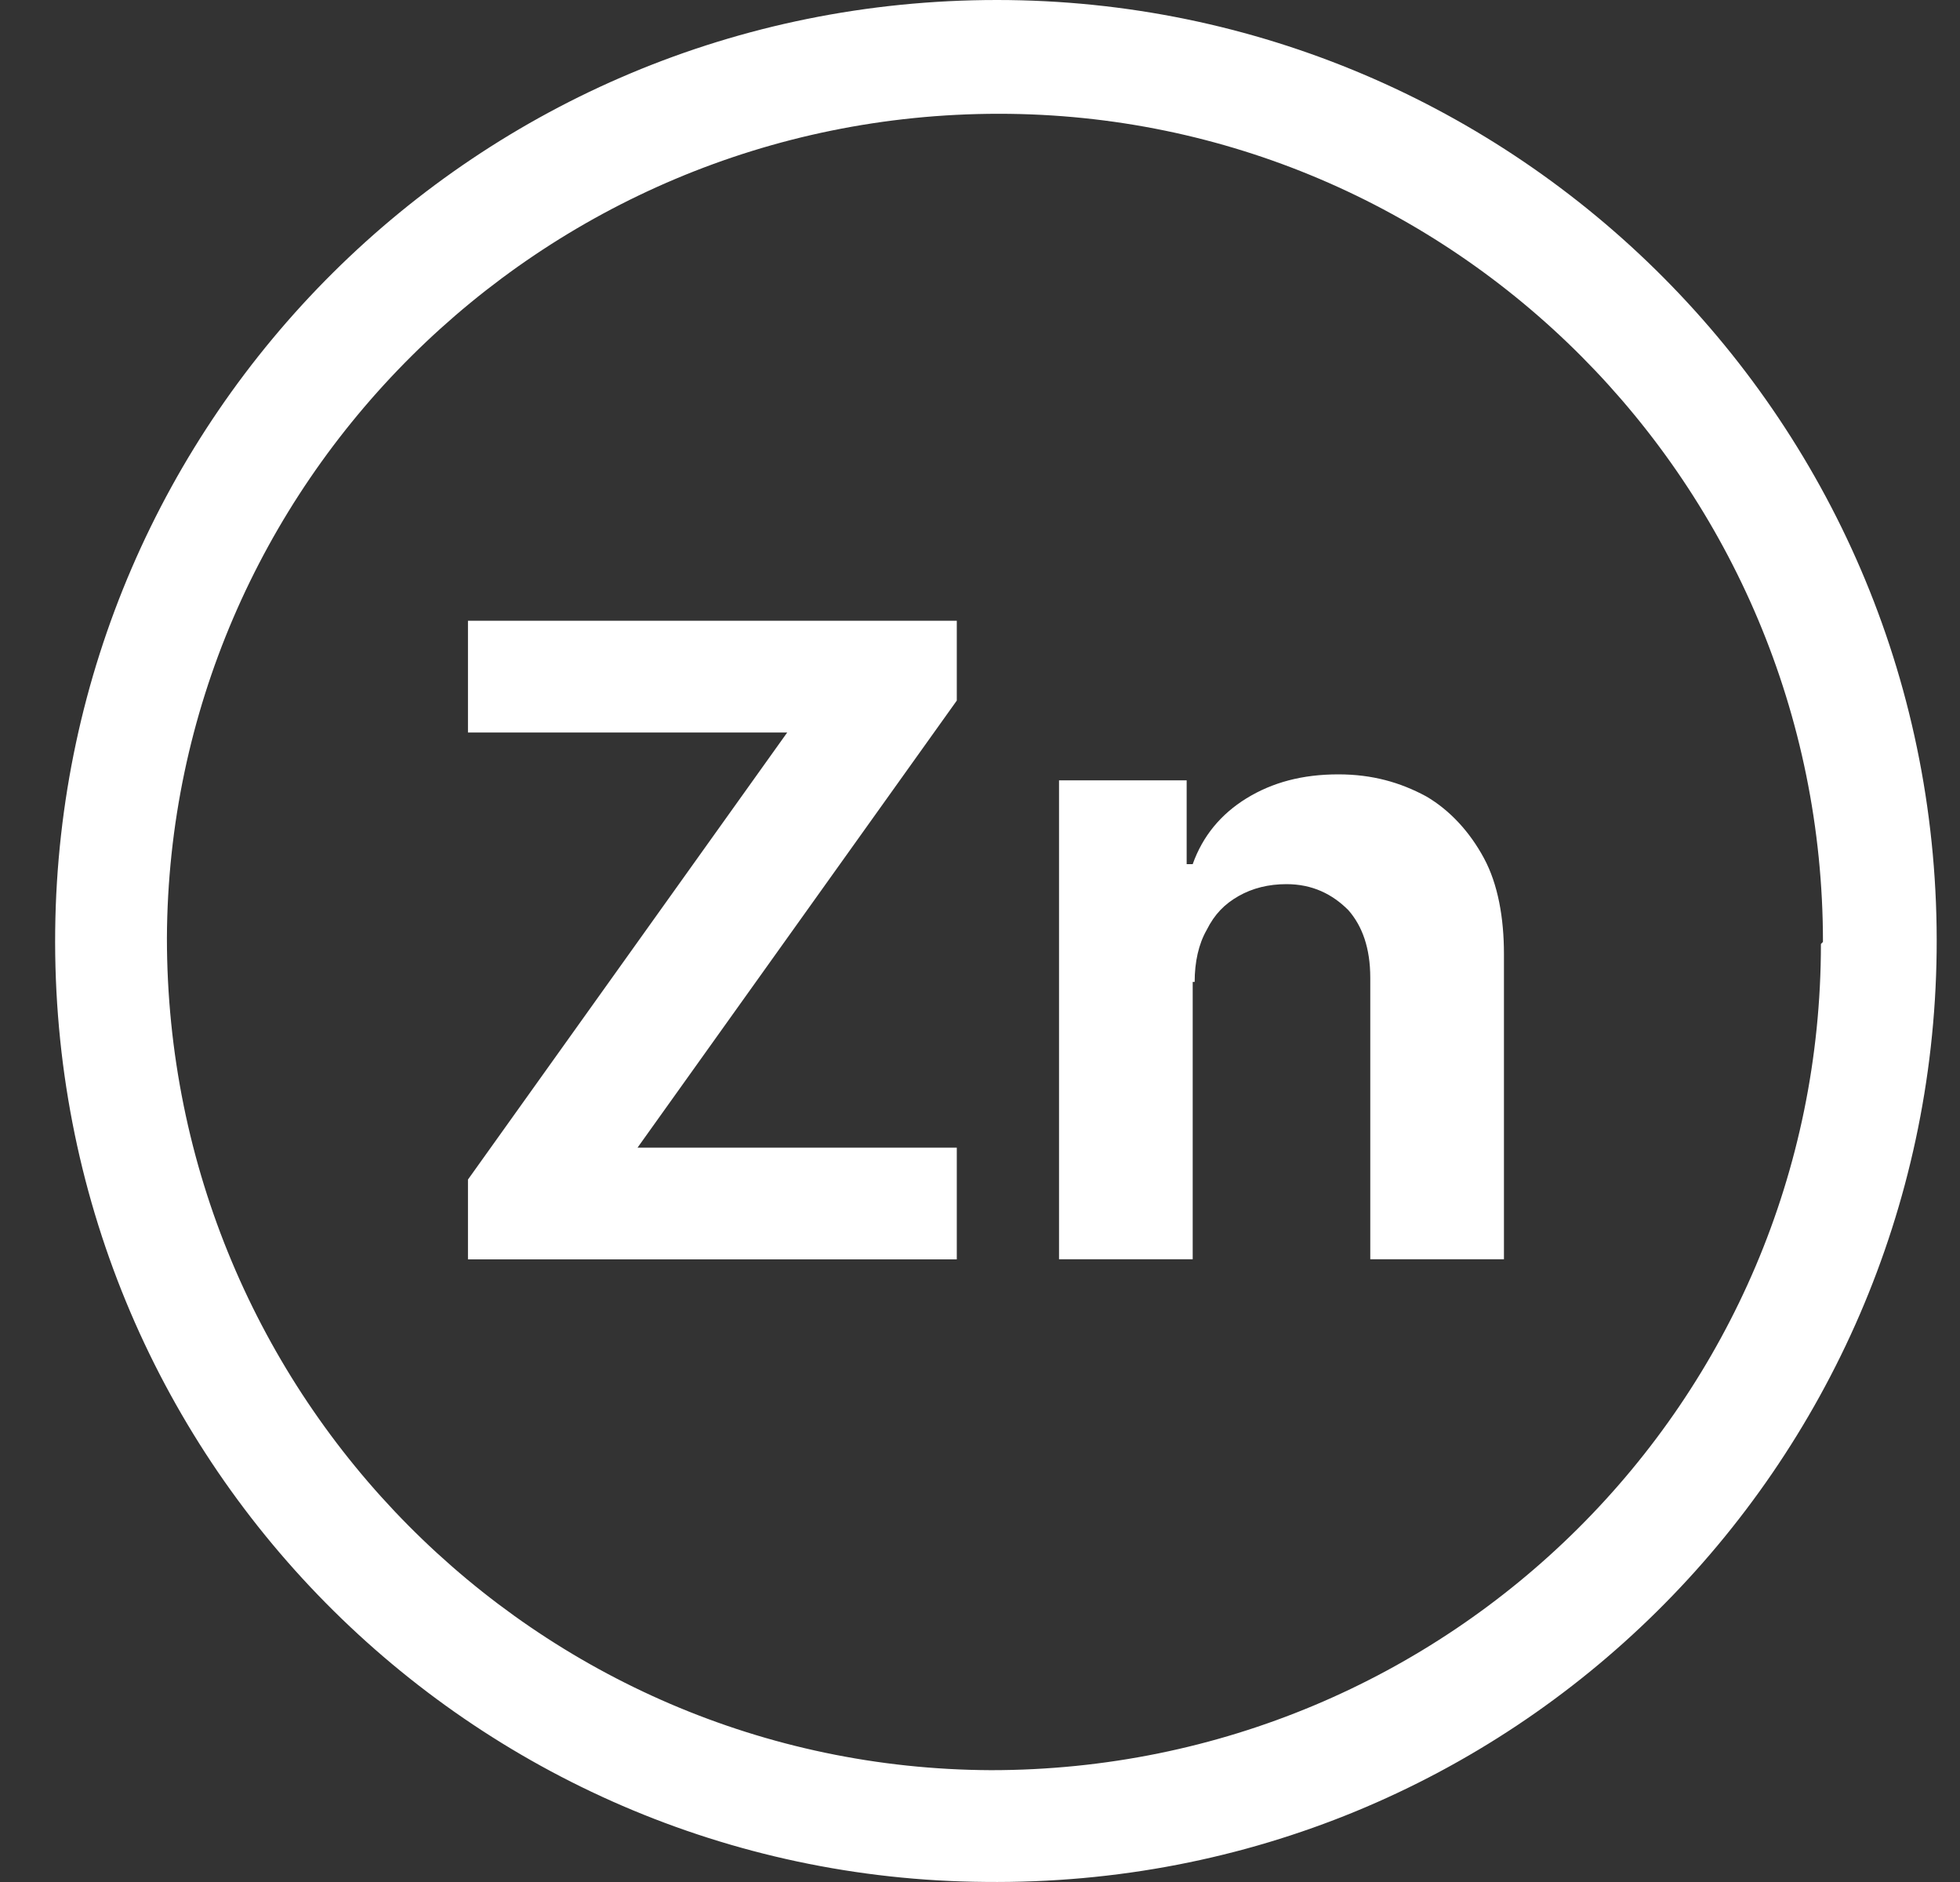 <svg width="25" height="24" viewBox="0 0 25 24" fill="none" xmlns="http://www.w3.org/2000/svg">
<rect x="0" y="0" width="25" height="24" fill="#333333" stroke="none"/>
<path d="M12.716 0C19.333 0 24.779 5.395 24.702 12.14C24.626 18.68 19.307 24.076 12.563 23.999C6.023 23.948 0.628 18.604 0.704 11.86C0.78 5.319 6.074 0 12.716 0ZM23.252 12.012C23.252 6.184 18.544 1.451 12.741 1.451C6.888 1.451 2.155 6.184 2.129 11.961C2.129 17.815 6.837 22.549 12.639 22.574C18.493 22.574 23.226 17.866 23.226 12.038L23.252 12.012Z" fill="white"/>
<path d="M5.969 16.06V15.042L10.041 9.341H5.969V7.916H12.204V8.934L8.132 14.635H12.204V16.06H5.969Z" fill="white"/>
<path d="M15.213 12.522V16.059H13.508V9.951H15.136V11.02H15.213C15.34 10.664 15.569 10.384 15.9 10.18C16.231 9.977 16.613 9.875 17.071 9.875C17.503 9.875 17.86 9.977 18.19 10.155C18.496 10.333 18.75 10.613 18.928 10.944C19.107 11.275 19.183 11.707 19.183 12.165V16.059H17.478V12.471C17.478 12.089 17.376 11.809 17.198 11.606C16.994 11.402 16.74 11.275 16.409 11.275C16.18 11.275 15.976 11.326 15.798 11.427C15.62 11.529 15.493 11.656 15.391 11.86C15.289 12.038 15.238 12.267 15.238 12.522H15.213Z" fill="white"/>
</svg>
